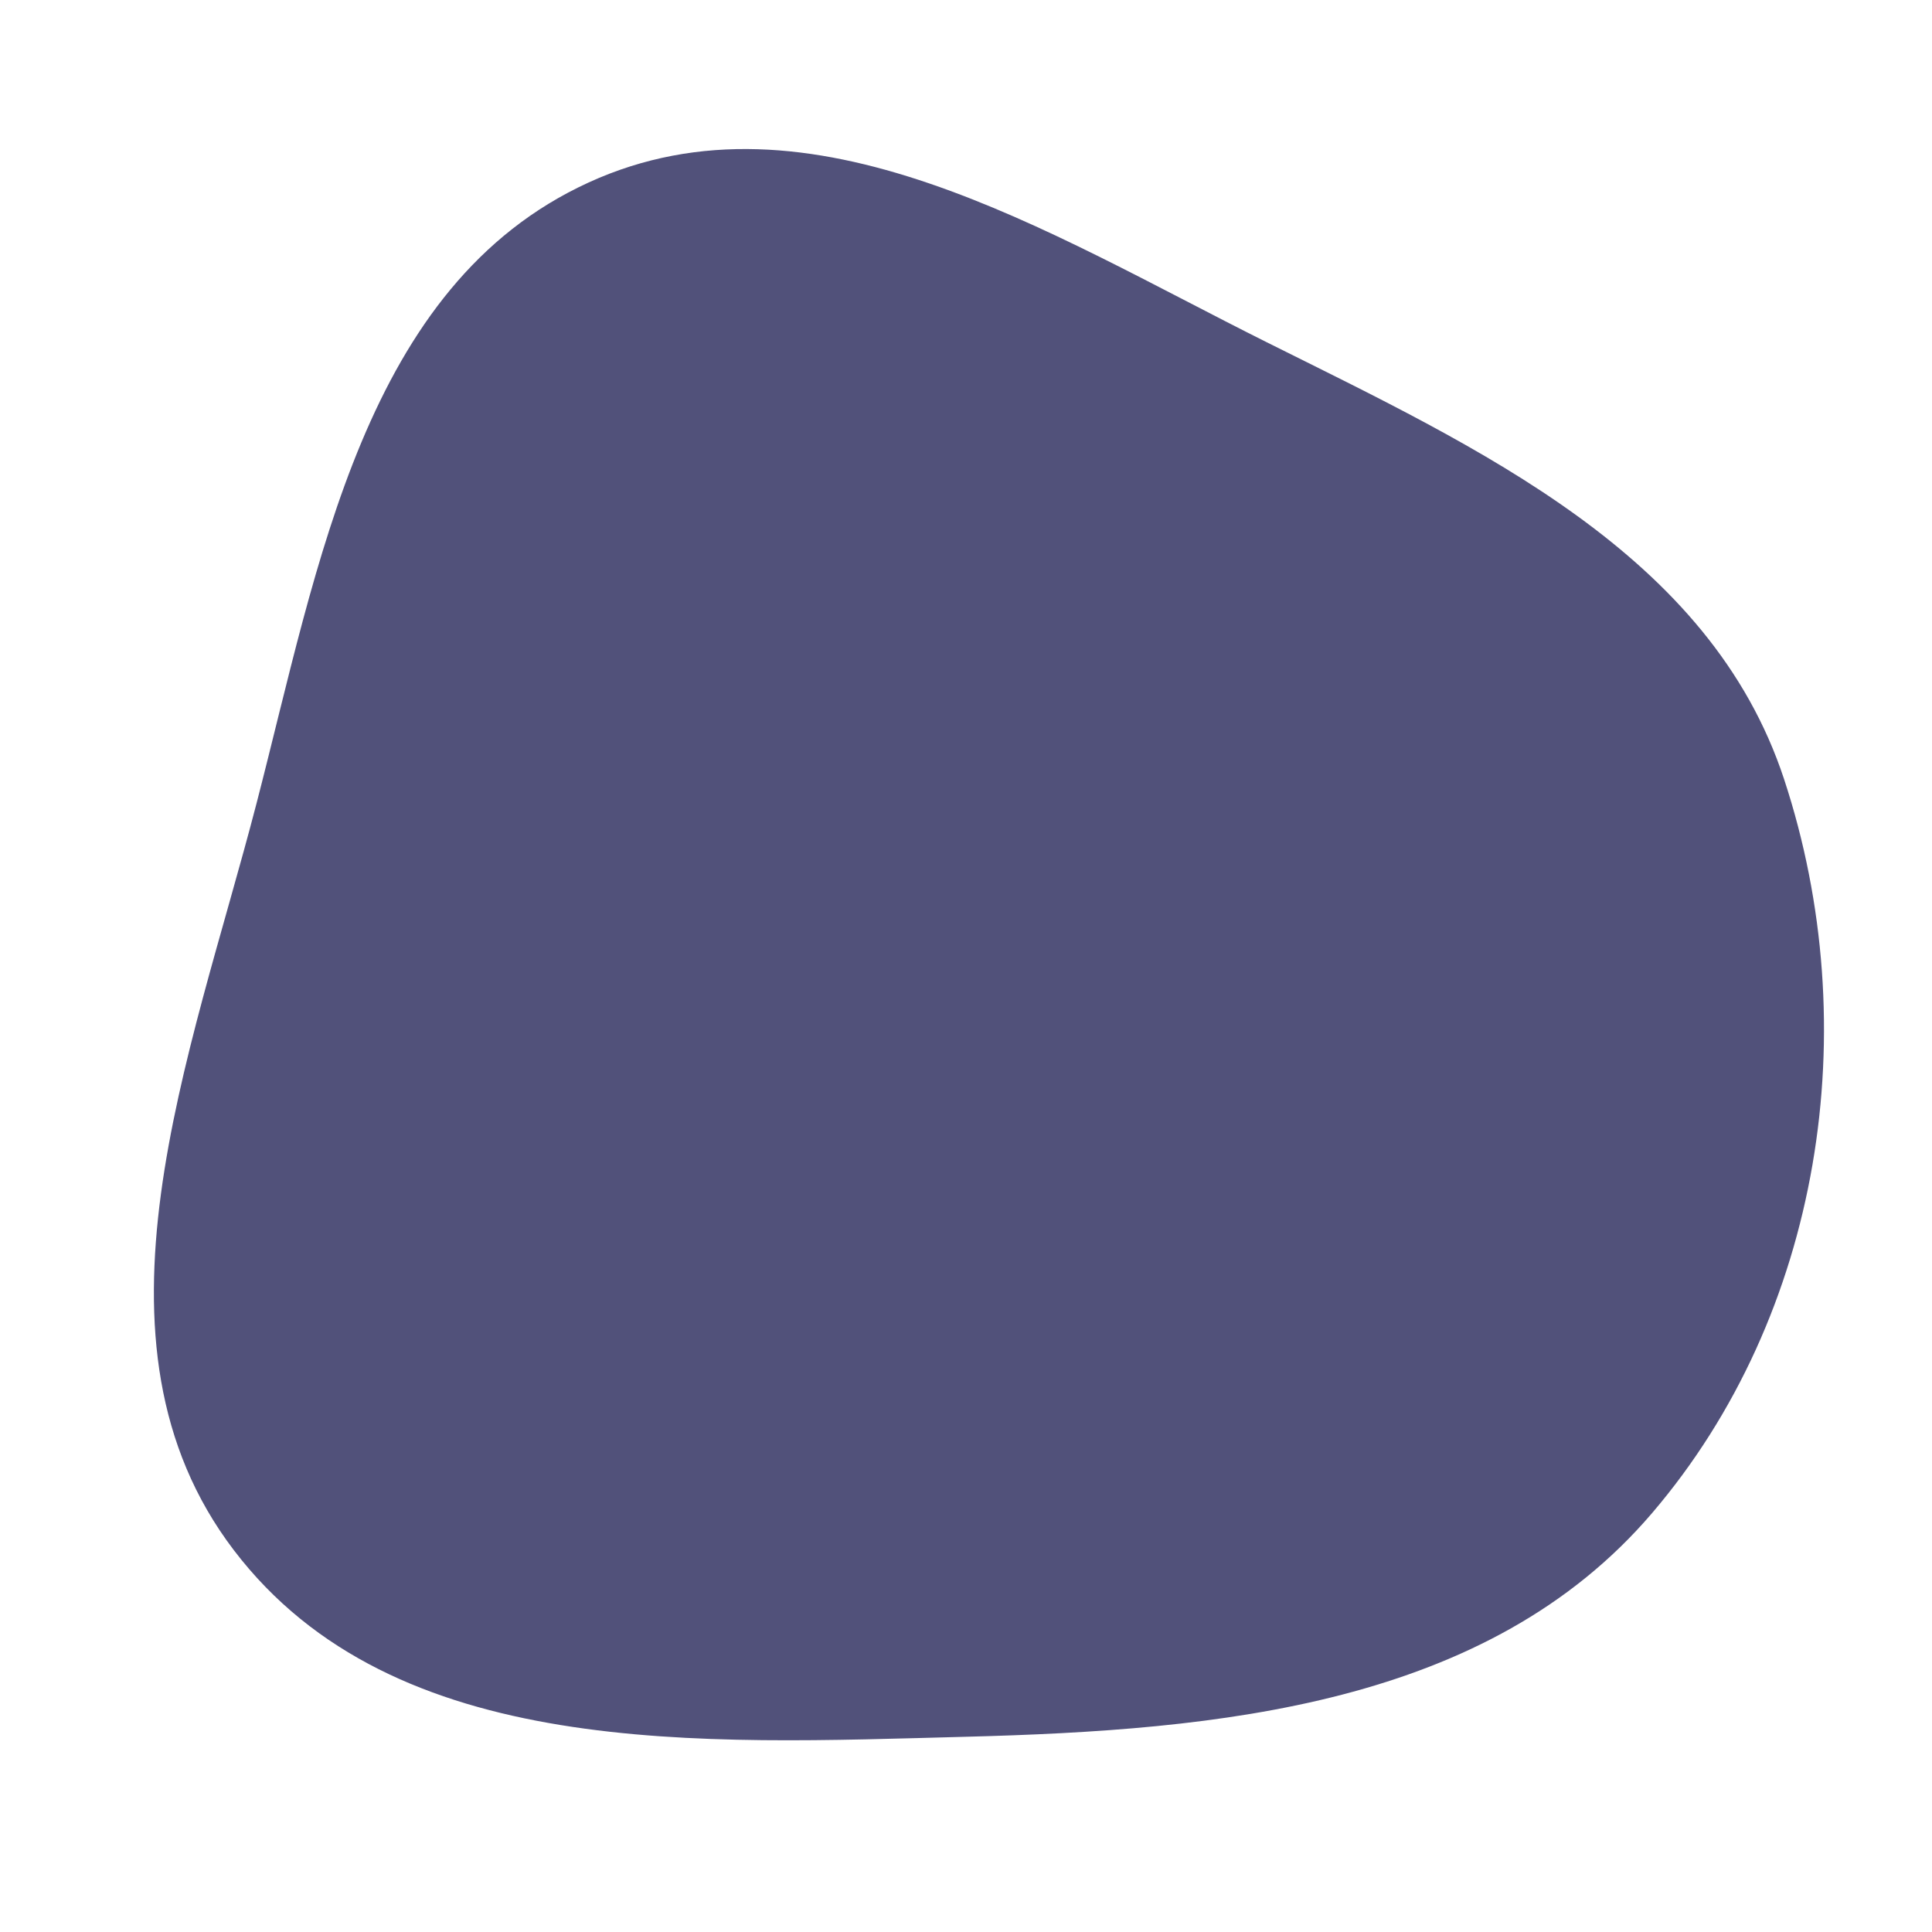 <?xml version="1.0" encoding="UTF-8"?> <svg xmlns="http://www.w3.org/2000/svg" width="256" height="256" viewBox="0 0 256 256"><path stroke="#none" stroke-width="0" fill="#51517a" d="M128,230.13C161.521,229.259,197.124,225.988,218.906,200.495C241.414,174.152,247.241,136.168,236.404,103.258C226.556,73.352,195.982,59.394,167.812,45.331C138.861,30.877,107.429,10.721,78.002,24.178C48.216,37.799,42.198,74.836,33.969,106.538C25.256,140.106,9.969,177.781,30.967,205.381C52.231,233.33,92.893,231.043,128,230.13"></path></svg>